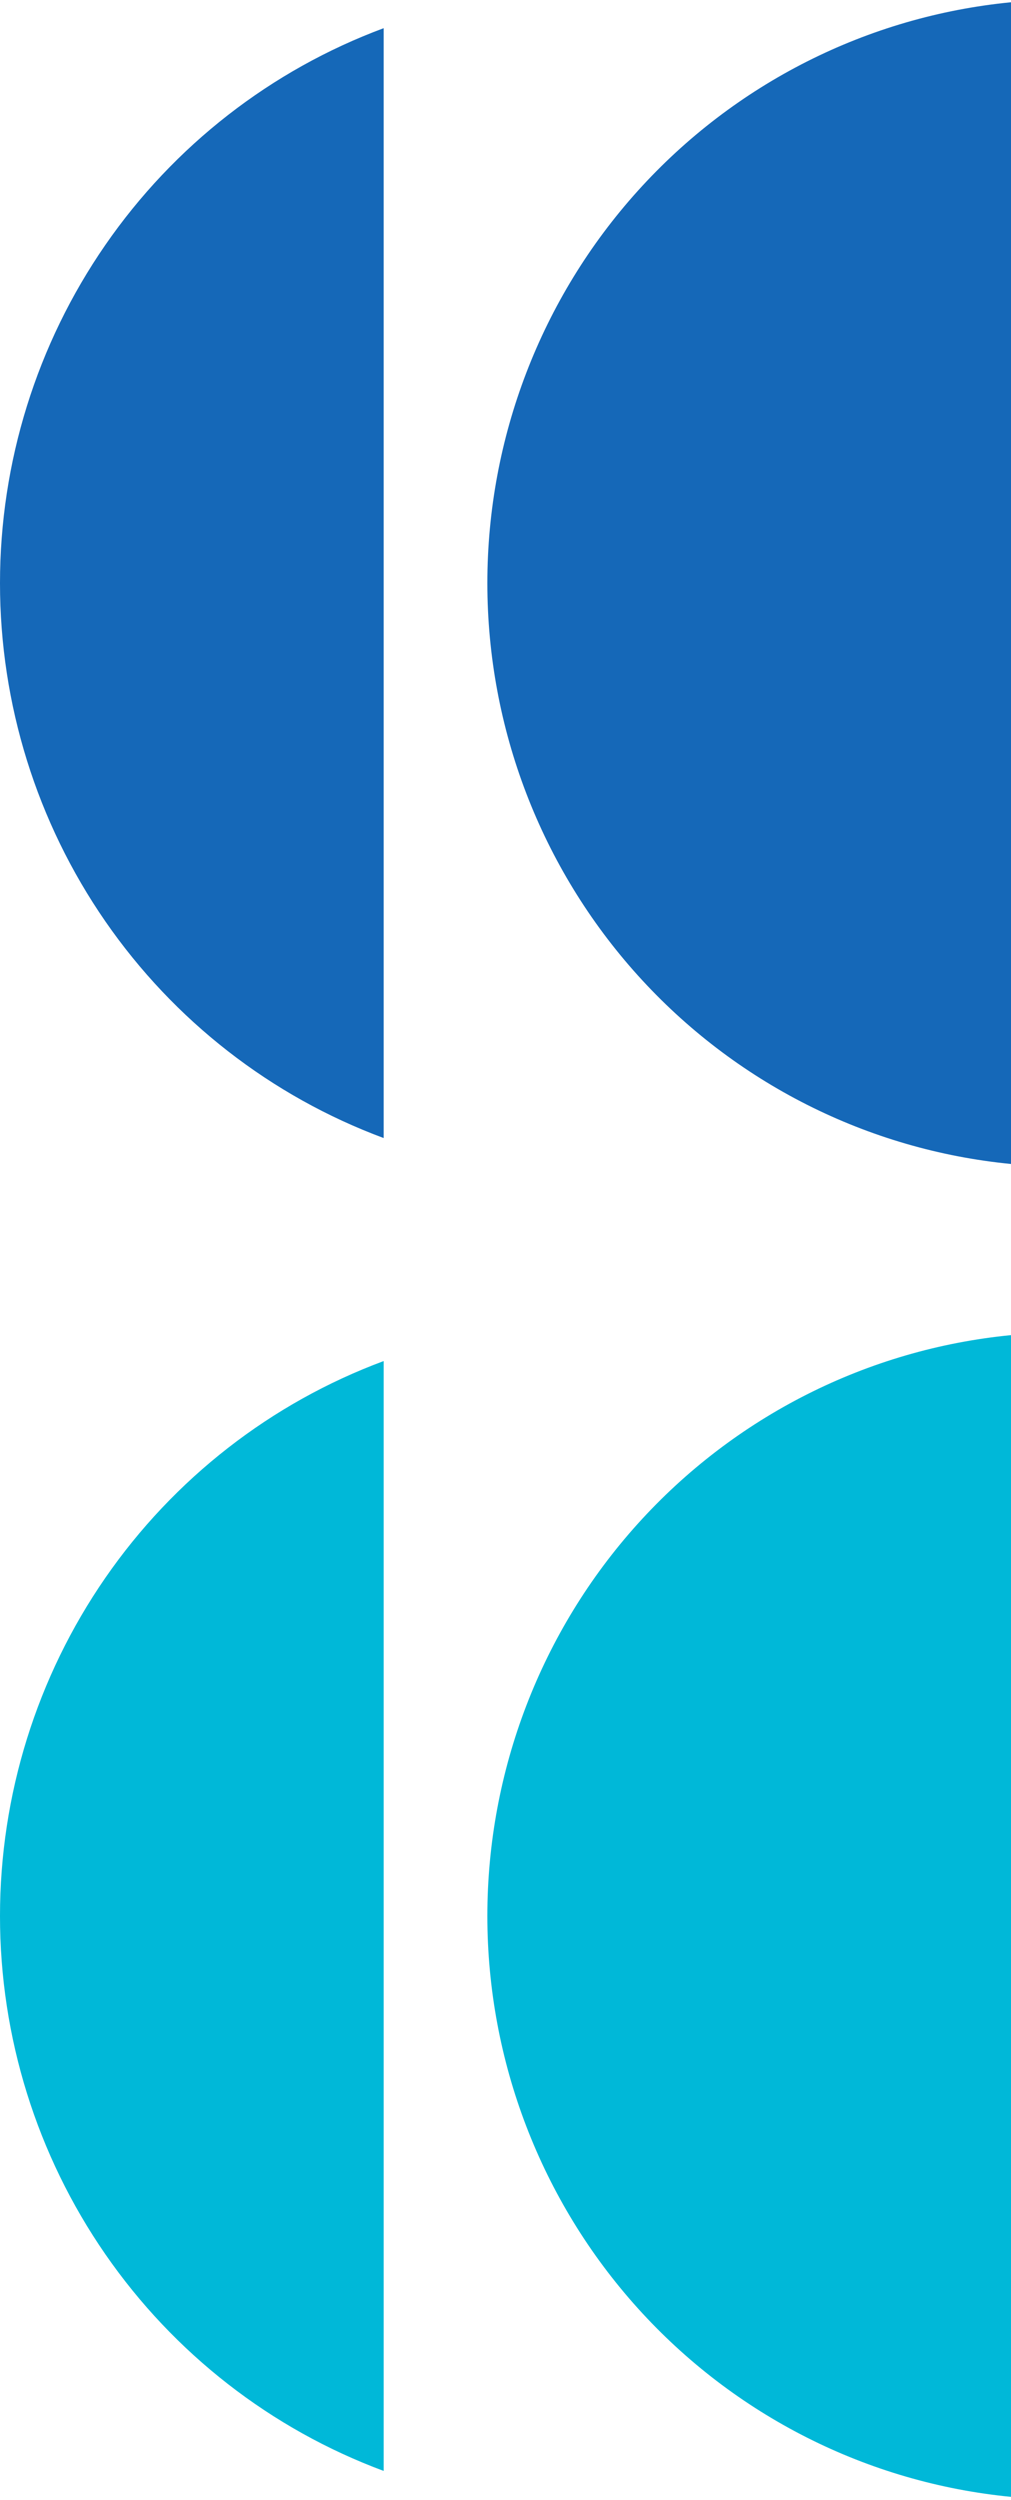 <svg width="233" height="576" viewBox="0 0 233 576" fill="none" xmlns="http://www.w3.org/2000/svg">
<path d="M233 0.519C199.962 3.742 169.299 19.234 146.989 43.974C124.678 68.715 112.318 100.931 112.318 134.345C112.318 167.758 124.678 199.975 146.989 224.715C169.299 249.456 199.962 264.947 233 268.17V0.519Z" fill="#1568B8"/>
<path d="M233 307.601C199.962 310.824 169.299 326.316 146.989 351.056C124.678 375.796 112.318 408.013 112.318 441.427C112.318 474.84 124.678 507.057 146.989 531.797C169.299 556.538 199.962 572.029 233 575.252V307.601Z" fill="#00B8D8"/>
<path d="M1.59658e-06 134.37C-0.001 162.234 8.475 189.428 24.286 212.285C40.096 235.142 62.481 252.562 88.421 262.196V6.493C62.477 16.136 40.091 33.566 24.281 56.431C8.47 79.296 -0.004 106.499 1.59658e-06 134.37Z" fill="#1568B8"/>
<path d="M1.59658e-06 441.452C-0.001 469.316 8.475 496.51 24.286 519.367C40.096 542.224 62.481 559.644 88.421 569.278V313.575C62.477 323.218 40.091 340.648 24.281 363.513C8.47 386.379 -0.004 413.581 1.59658e-06 441.452Z" fill="#00B8D8"/>
</svg>
